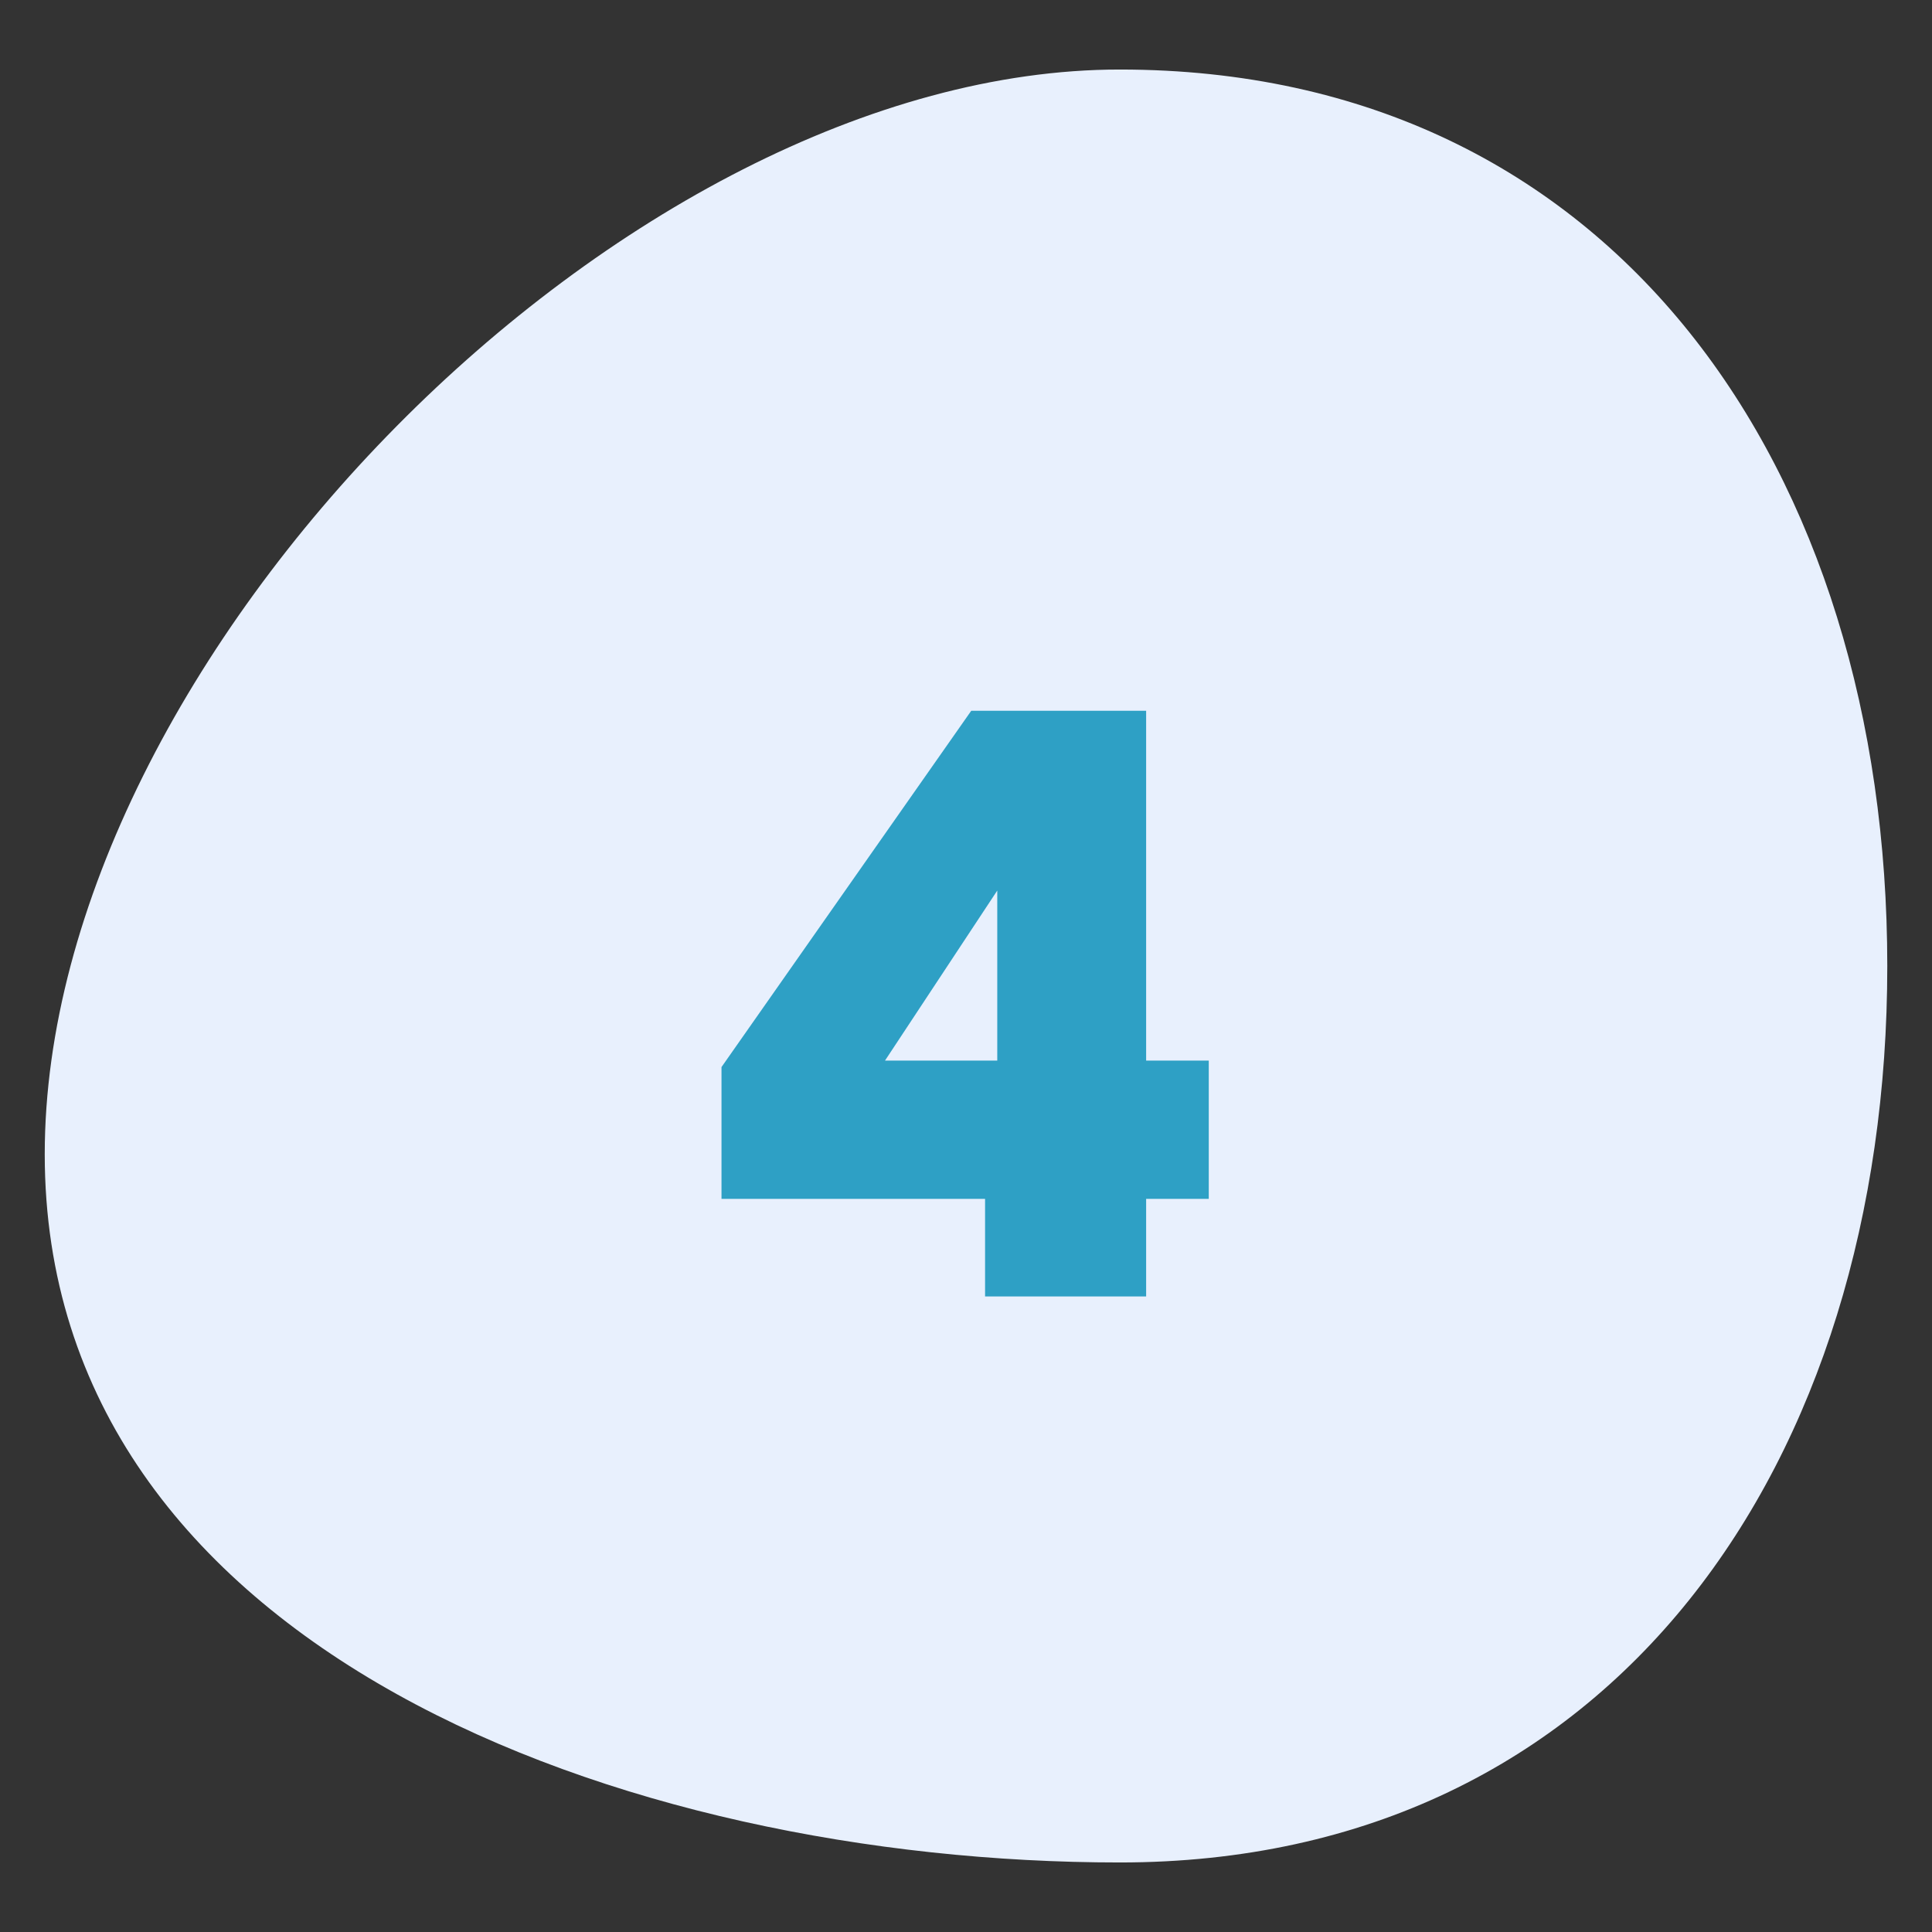 <svg width="152" height="152" viewBox="0 0 152 152" fill="none" xmlns="http://www.w3.org/2000/svg">
<rect x="0" y="0" width="152" height="152" fill="#333333" stroke="none"/>
<path d="M88.099 5.47C127.052 5.47 148.482 37.047 148.482 76C148.482 114.953 127.052 146.53 88.099 146.53C49.146 146.53 3.52 129.762 3.52 90.809C3.52 51.857 49.146 5.47 88.099 5.47Z" fill="#E8F0FD"/>
<path d="M56.764 94.32V83.952L76.412 55.92H90.172V83.44H95.1V94.32H90.172V102H77.5V94.32H56.764ZM78.46 70.064L69.628 83.44H78.46V70.064Z" fill="#2EA0C5"/>
</svg>
